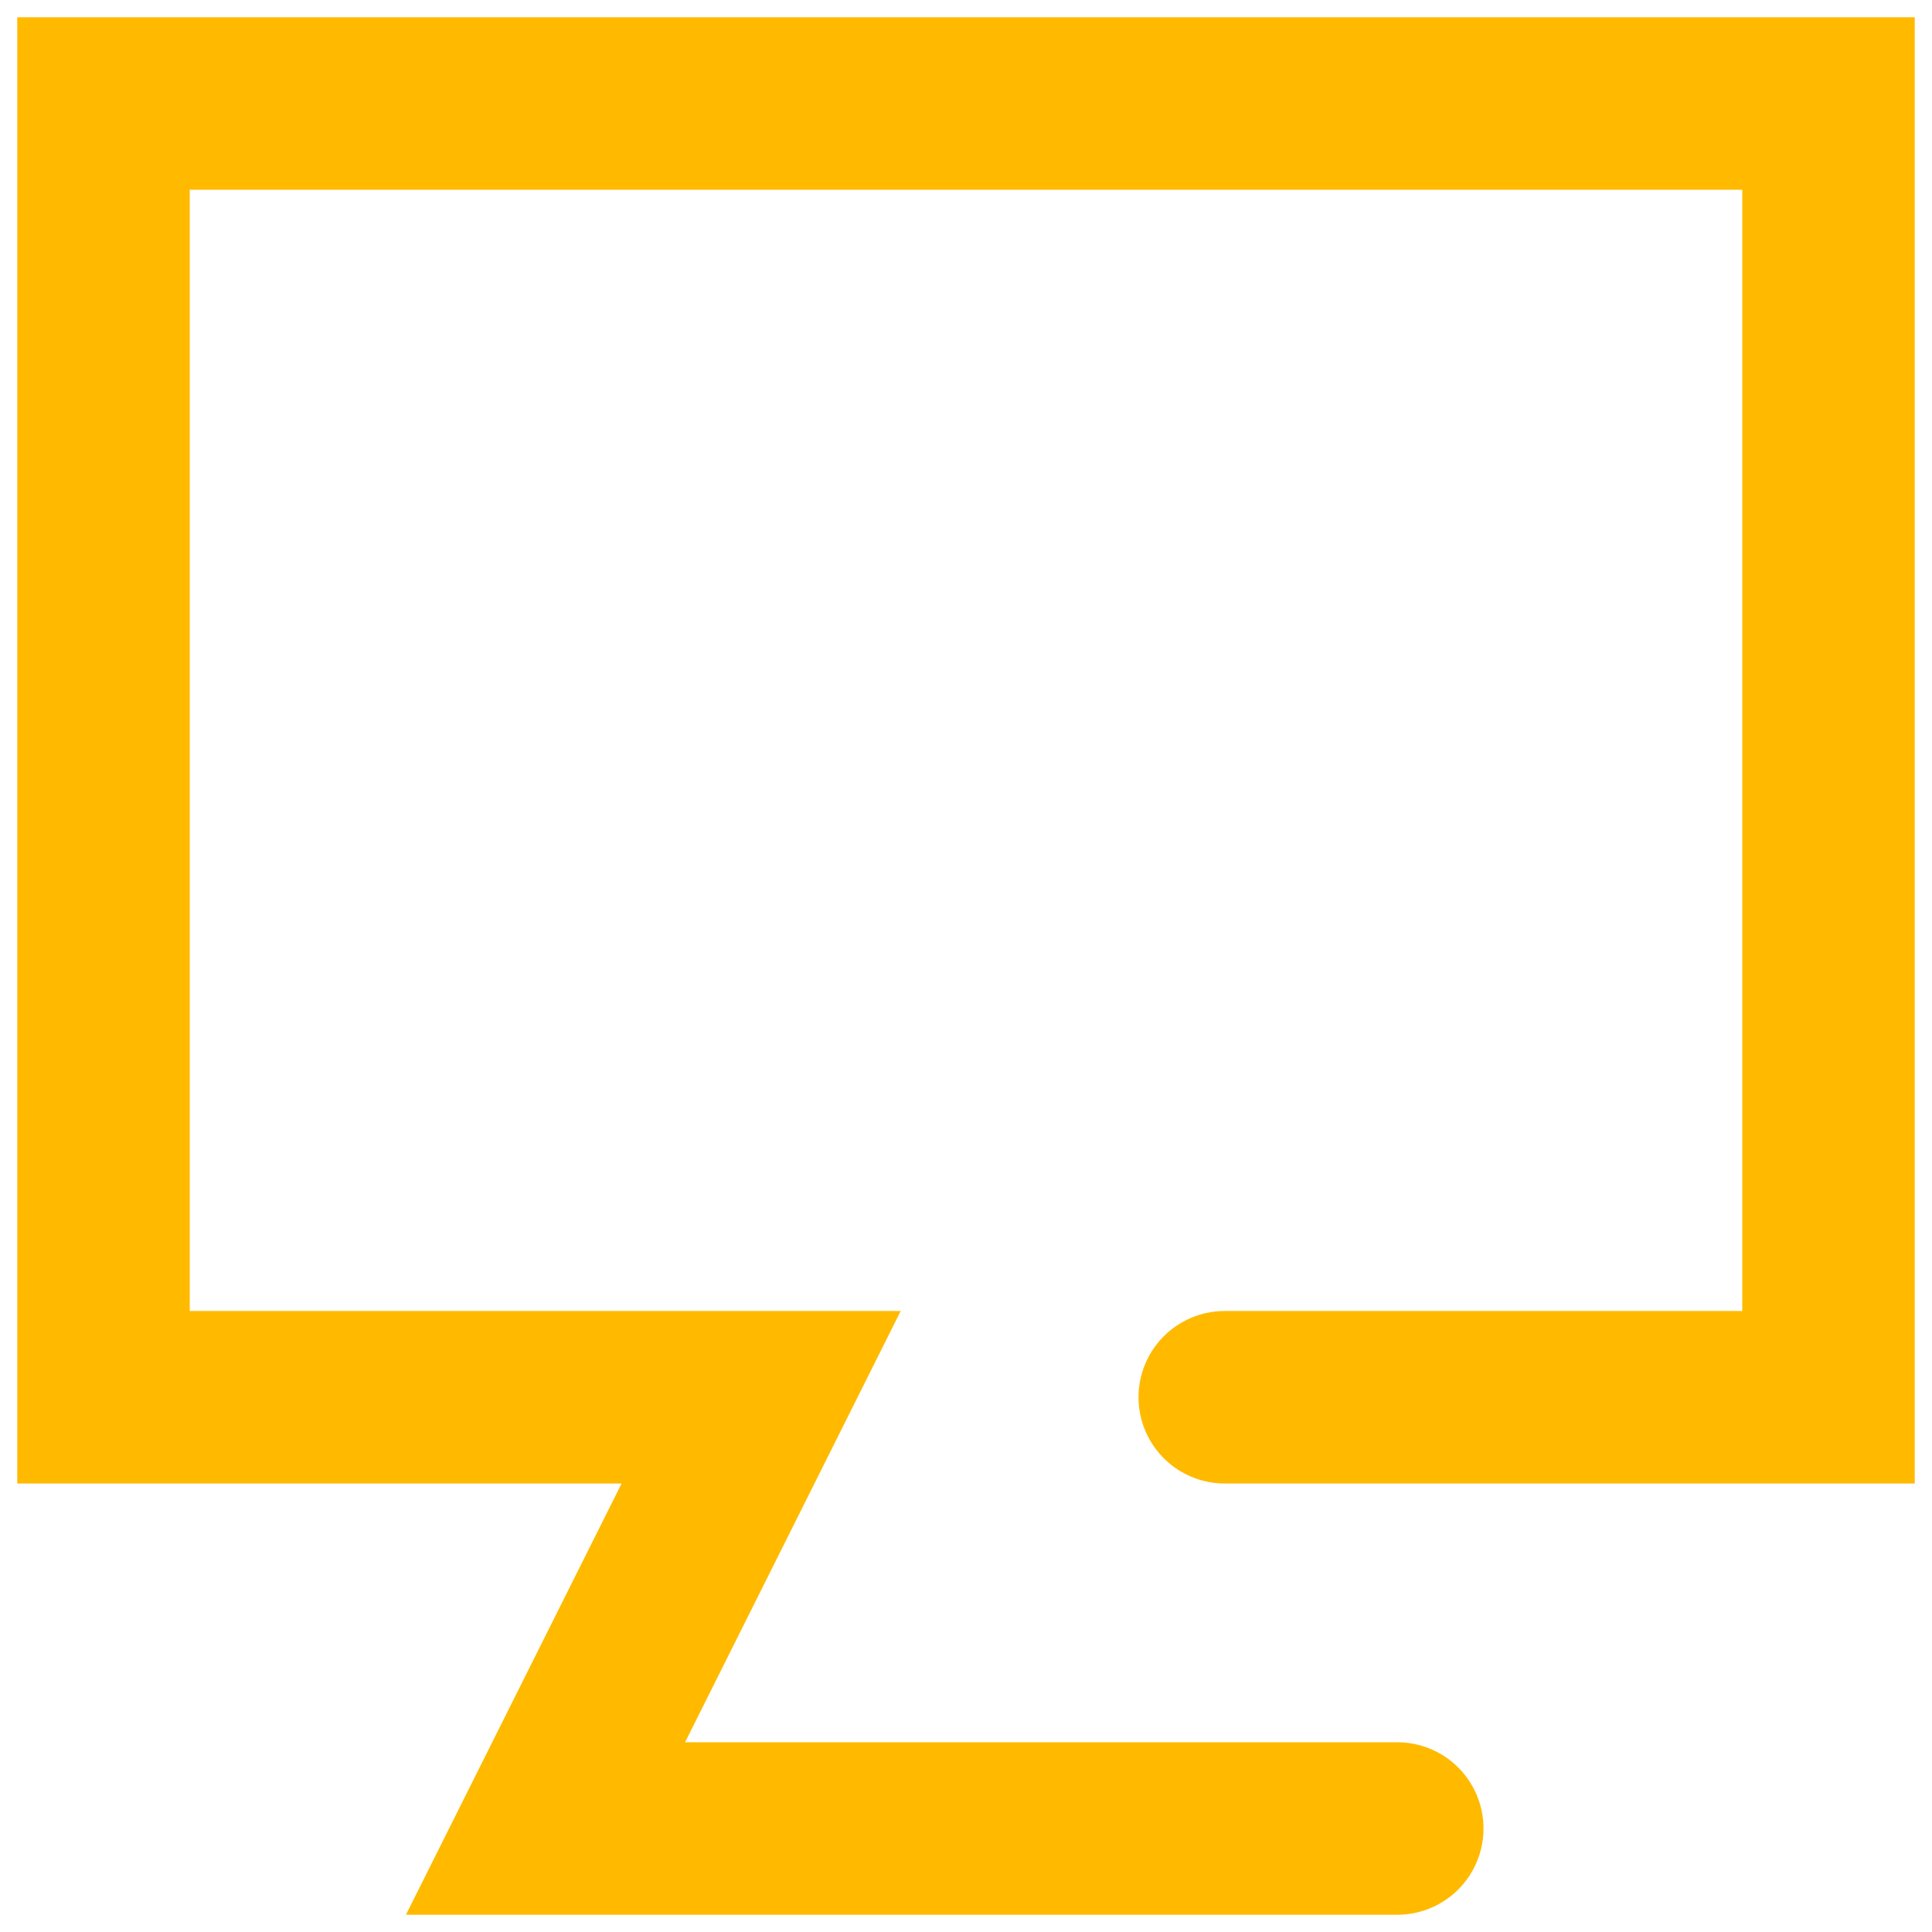 <svg xmlns="http://www.w3.org/2000/svg" width="56" height="56" viewBox="0 0 56 56">
    <path fill="none" fill-rule="evenodd" stroke="#FFBA00" stroke-linecap="round" stroke-width="5" d="M40.5 53H15.812l6.25-12.5H3V3h50v37.5H35.5"/>
</svg>
